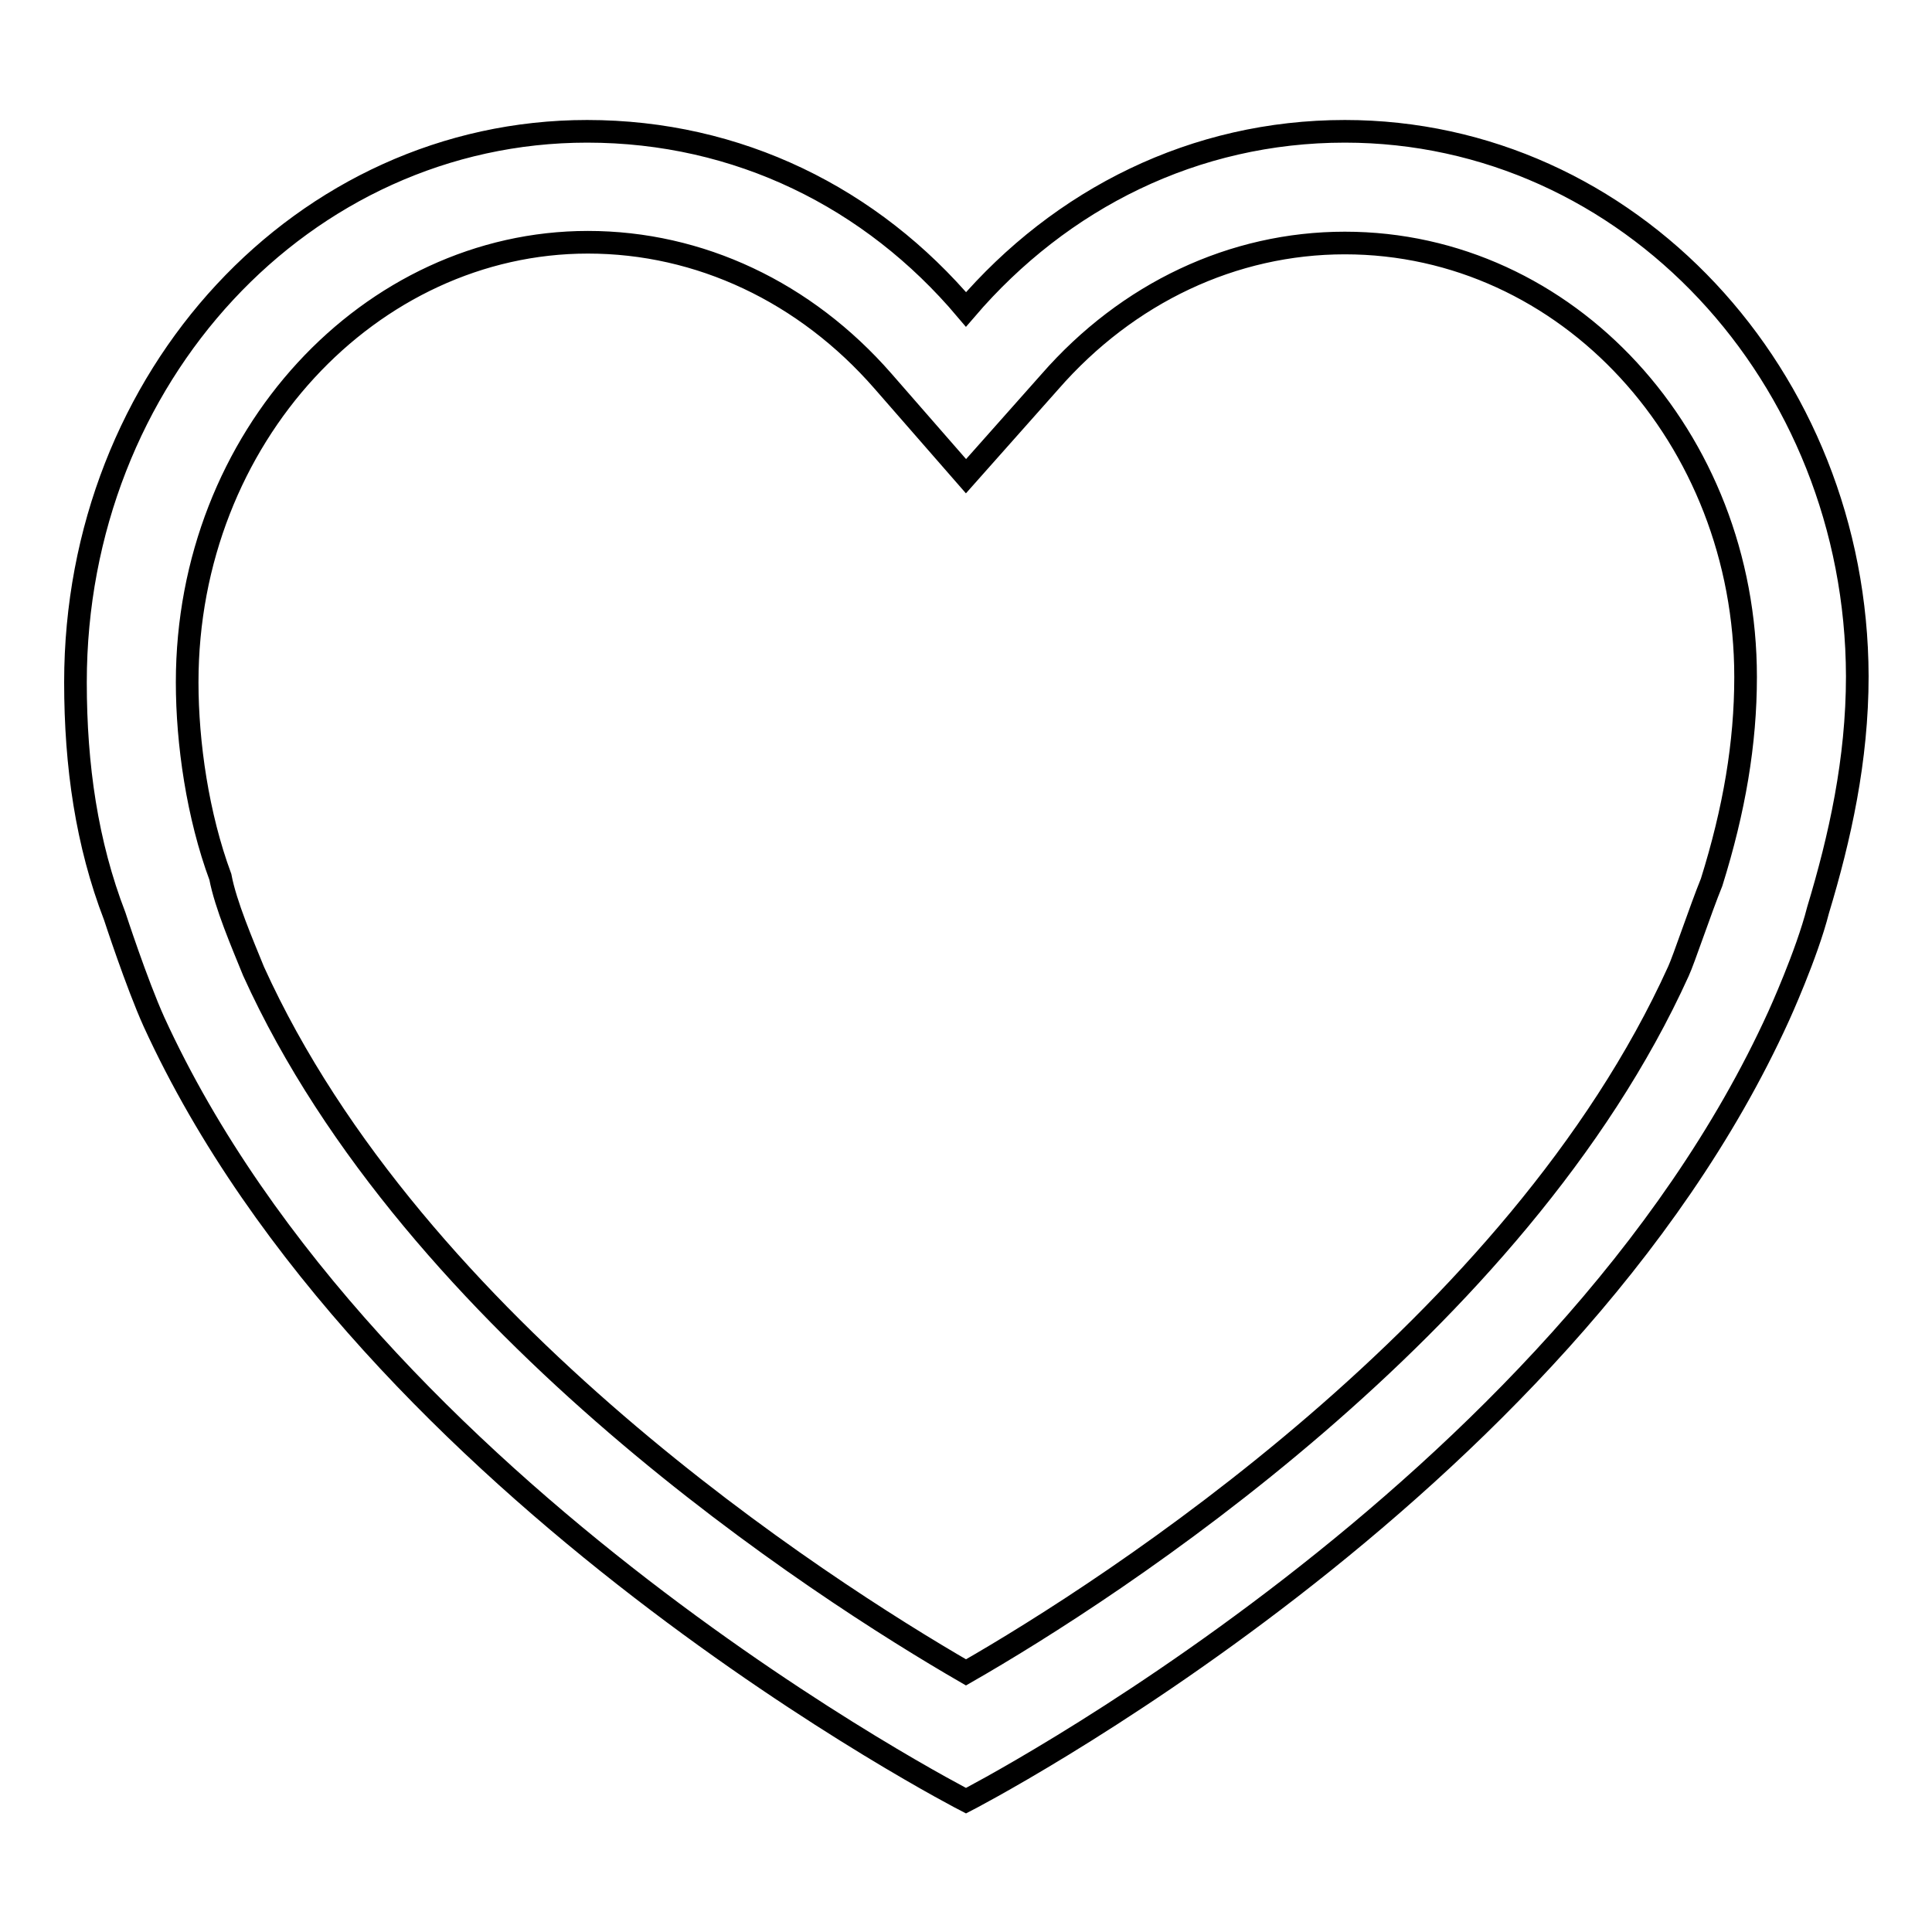 <?xml version="1.0" encoding="utf-8"?>
<!-- Svg Vector Icons : http://www.onlinewebfonts.com/icon -->
<!DOCTYPE svg PUBLIC "-//W3C//DTD SVG 1.1//EN" "http://www.w3.org/Graphics/SVG/1.1/DTD/svg11.dtd">
<svg version="1.1" xmlns="http://www.w3.org/2000/svg" xmlns:xlink="http://www.w3.org/1999/xlink" x="0px" y="0px" viewBox="0 0 256 256" enable-background="new 0 0 256 256" xml:space="preserve">
<g> <path stroke-width="3" fill-opacity="0" stroke="#000000"  d="M178.2,17.4c-19.9,0-37.6,8.9-50.2,23.6c-12.5-14.8-30.2-23.6-50.2-23.6c-37.6,0-67.8,32.5-67.8,73 c0,11.1,1.5,21.4,5.2,31c0,0,2.9,8.9,5.2,14C49.1,198.1,128,238.6,128,238.6s78.9-40.6,107.7-104c0,0,3.7-8.1,5.2-14 c2.9-9.6,5.2-19.9,5.2-31C246,49.8,215.8,17.4,178.2,17.4z M226.8,116.9c-1.5,3.7-3.7,10.3-4.4,11.8 c-21.4,47.2-75.2,81.9-94.4,92.9c-19.2-11.1-73-45.7-94.4-92.9c-1.5-3.7-3.7-8.8-4.4-12.5c-3-8.1-4.4-17.7-4.4-25.8 c0-32.5,24.3-58.3,53.1-58.3c14.8,0,28.8,6.6,39.1,18.4L128,63.1l11.1-12.5c10.3-11.8,24.3-18.4,39.1-18.4 c29.5,0,53.1,25.8,53.1,57.5C231.3,98.5,229.8,107.3,226.8,116.9L226.8,116.9z"/></g>
</svg>